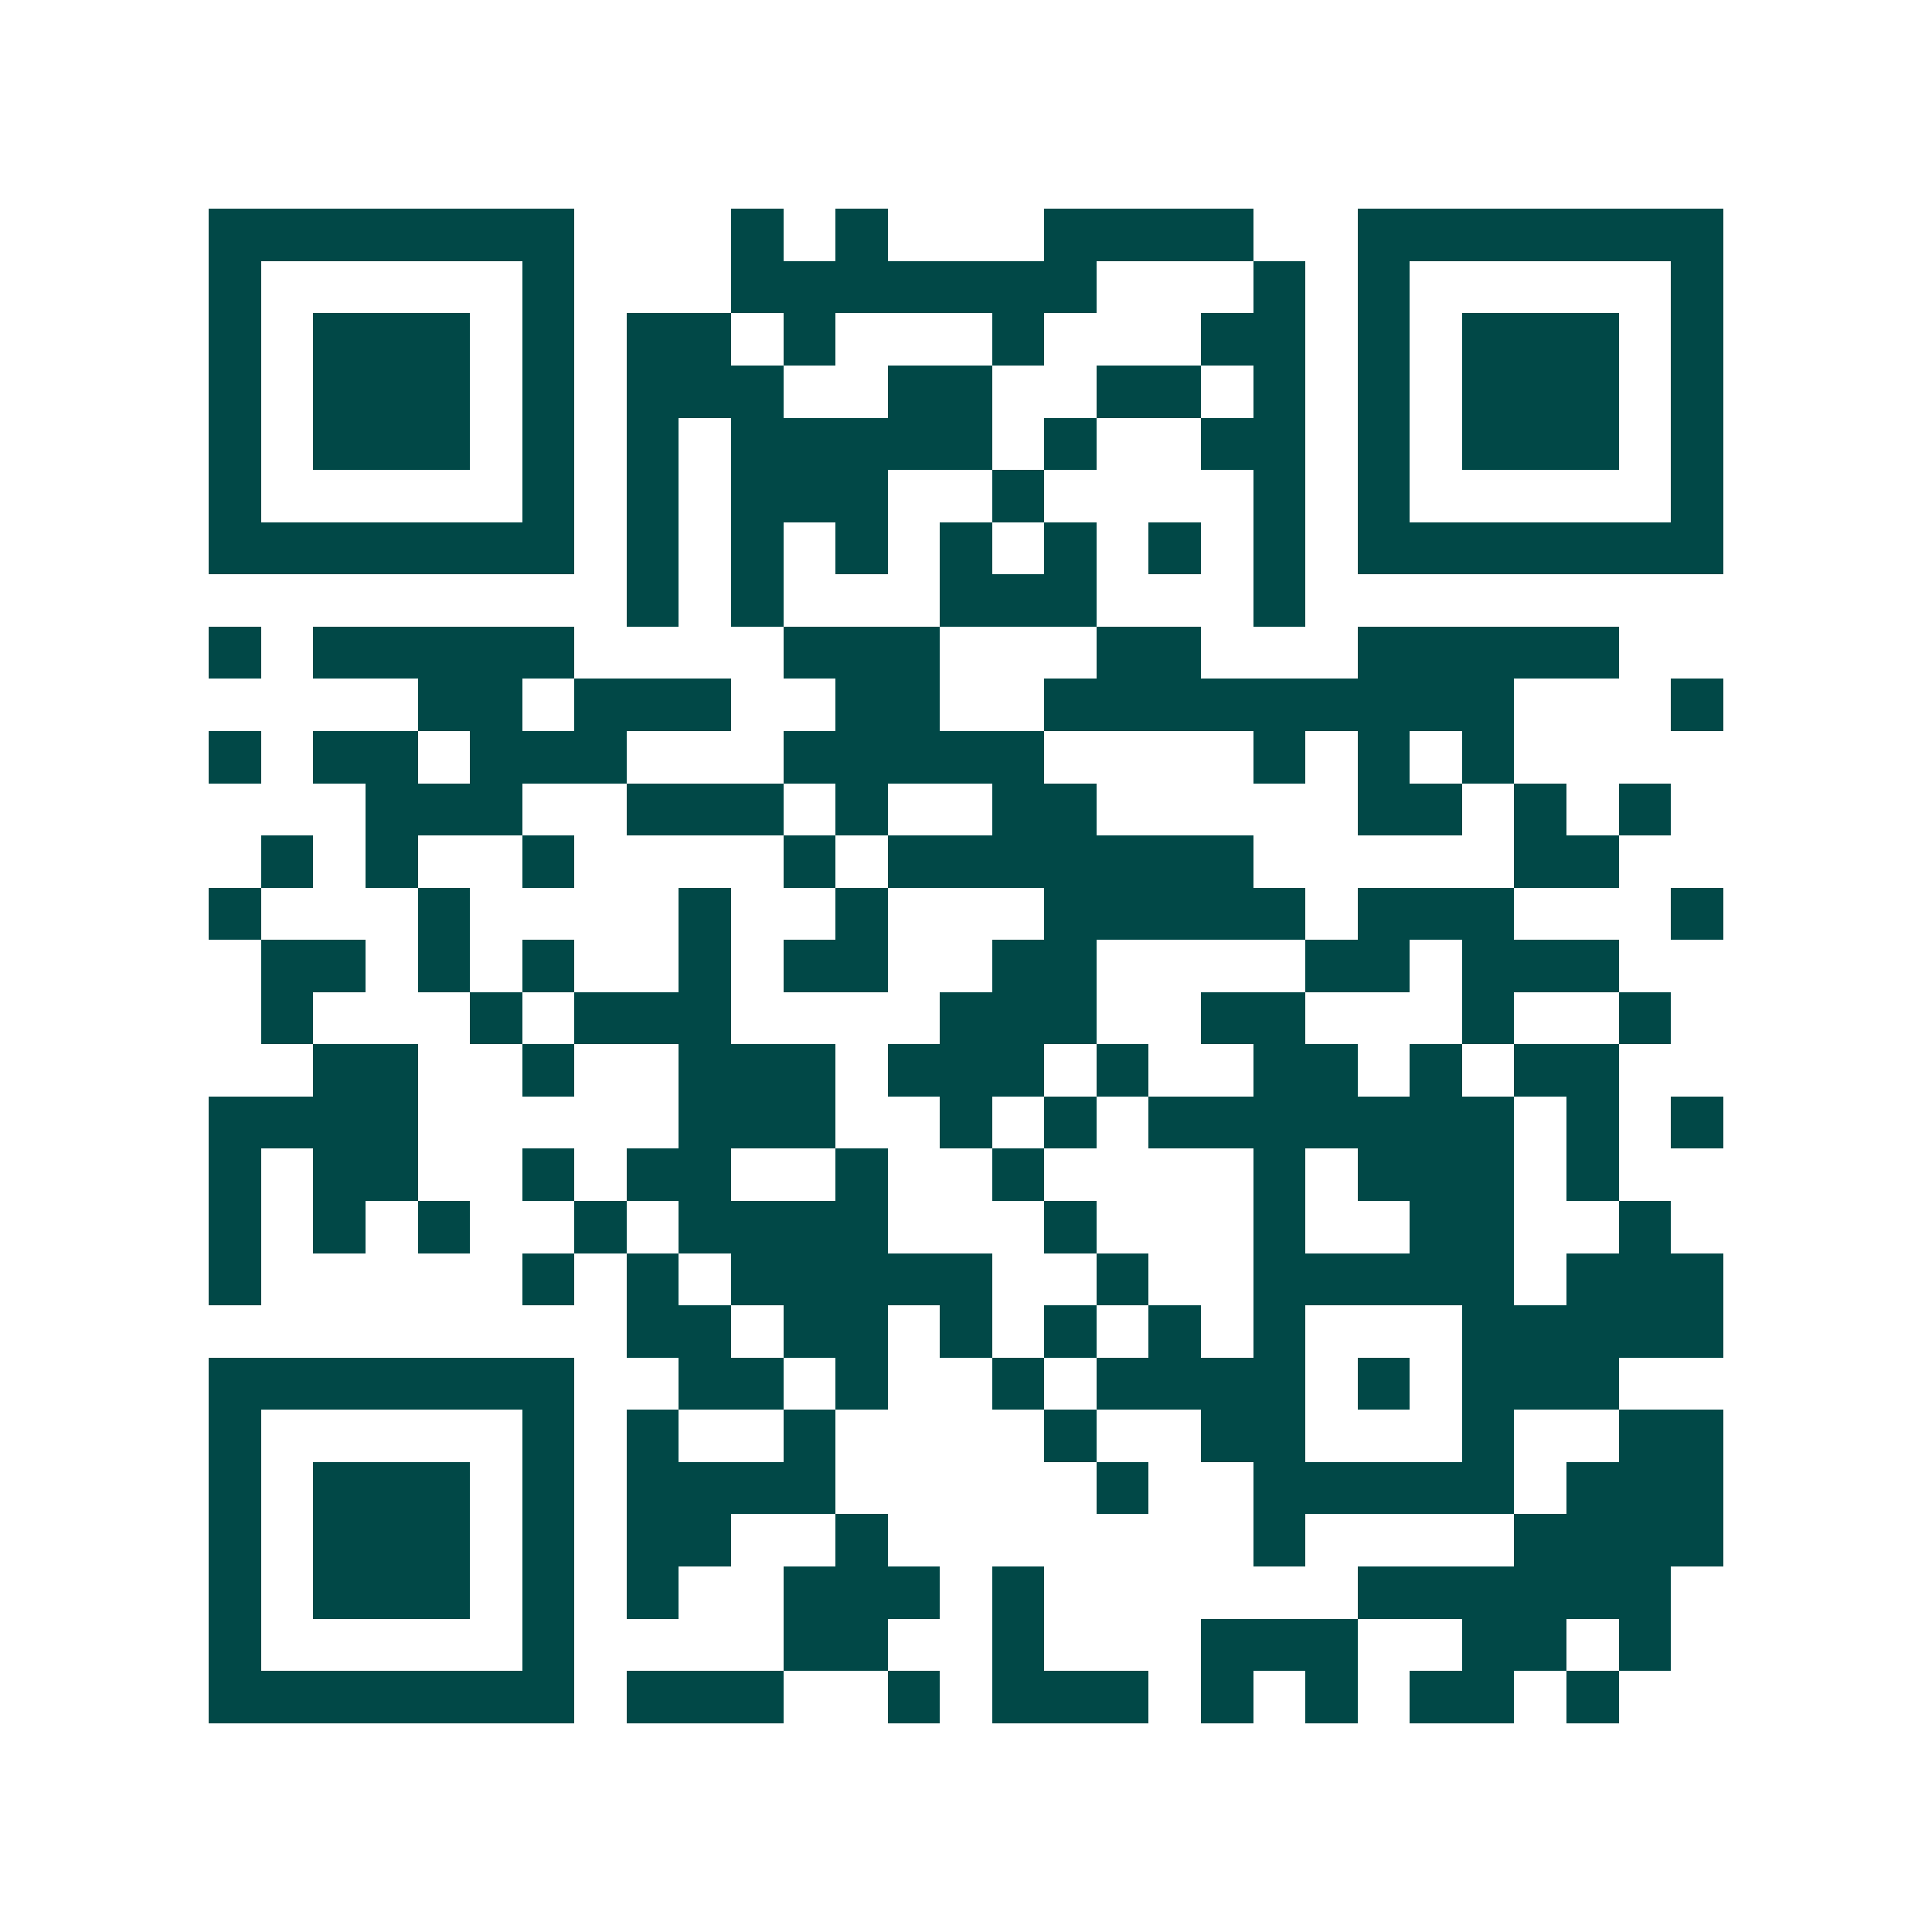 <svg xmlns="http://www.w3.org/2000/svg" width="200" height="200" viewBox="0 0 37 37" shape-rendering="crispEdges"><path fill="#ffffff" d="M0 0h37v37H0z"/><path stroke="#014847" d="M4 4.5h7m3 0h1m1 0h1m3 0h4m2 0h7M4 5.5h1m5 0h1m3 0h7m3 0h1m1 0h1m5 0h1M4 6.5h1m1 0h3m1 0h1m1 0h2m1 0h1m3 0h1m3 0h2m1 0h1m1 0h3m1 0h1M4 7.5h1m1 0h3m1 0h1m1 0h3m2 0h2m2 0h2m1 0h1m1 0h1m1 0h3m1 0h1M4 8.5h1m1 0h3m1 0h1m1 0h1m1 0h5m1 0h1m2 0h2m1 0h1m1 0h3m1 0h1M4 9.5h1m5 0h1m1 0h1m1 0h3m2 0h1m4 0h1m1 0h1m5 0h1M4 10.5h7m1 0h1m1 0h1m1 0h1m1 0h1m1 0h1m1 0h1m1 0h1m1 0h7M12 11.5h1m1 0h1m3 0h3m3 0h1M4 12.5h1m1 0h5m4 0h3m3 0h2m3 0h5M8 13.5h2m1 0h3m2 0h2m2 0h9m3 0h1M4 14.5h1m1 0h2m1 0h3m3 0h5m4 0h1m1 0h1m1 0h1M7 15.5h3m2 0h3m1 0h1m2 0h2m5 0h2m1 0h1m1 0h1M5 16.5h1m1 0h1m2 0h1m4 0h1m1 0h7m5 0h2M4 17.5h1m3 0h1m4 0h1m2 0h1m3 0h5m1 0h3m3 0h1M5 18.5h2m1 0h1m1 0h1m2 0h1m1 0h2m2 0h2m4 0h2m1 0h3M5 19.5h1m3 0h1m1 0h3m4 0h3m2 0h2m3 0h1m2 0h1M6 20.5h2m2 0h1m2 0h3m1 0h3m1 0h1m2 0h2m1 0h1m1 0h2M4 21.5h4m5 0h3m2 0h1m1 0h1m1 0h7m1 0h1m1 0h1M4 22.5h1m1 0h2m2 0h1m1 0h2m2 0h1m2 0h1m4 0h1m1 0h3m1 0h1M4 23.5h1m1 0h1m1 0h1m2 0h1m1 0h4m3 0h1m3 0h1m2 0h2m2 0h1M4 24.5h1m5 0h1m1 0h1m1 0h5m2 0h1m2 0h5m1 0h3M12 25.5h2m1 0h2m1 0h1m1 0h1m1 0h1m1 0h1m3 0h5M4 26.5h7m2 0h2m1 0h1m2 0h1m1 0h4m1 0h1m1 0h3M4 27.5h1m5 0h1m1 0h1m2 0h1m4 0h1m2 0h2m3 0h1m2 0h2M4 28.5h1m1 0h3m1 0h1m1 0h4m5 0h1m2 0h5m1 0h3M4 29.5h1m1 0h3m1 0h1m1 0h2m2 0h1m7 0h1m4 0h4M4 30.5h1m1 0h3m1 0h1m1 0h1m2 0h3m1 0h1m6 0h6M4 31.5h1m5 0h1m4 0h2m2 0h1m3 0h3m2 0h2m1 0h1M4 32.5h7m1 0h3m2 0h1m1 0h3m1 0h1m1 0h1m1 0h2m1 0h1"/></svg>
